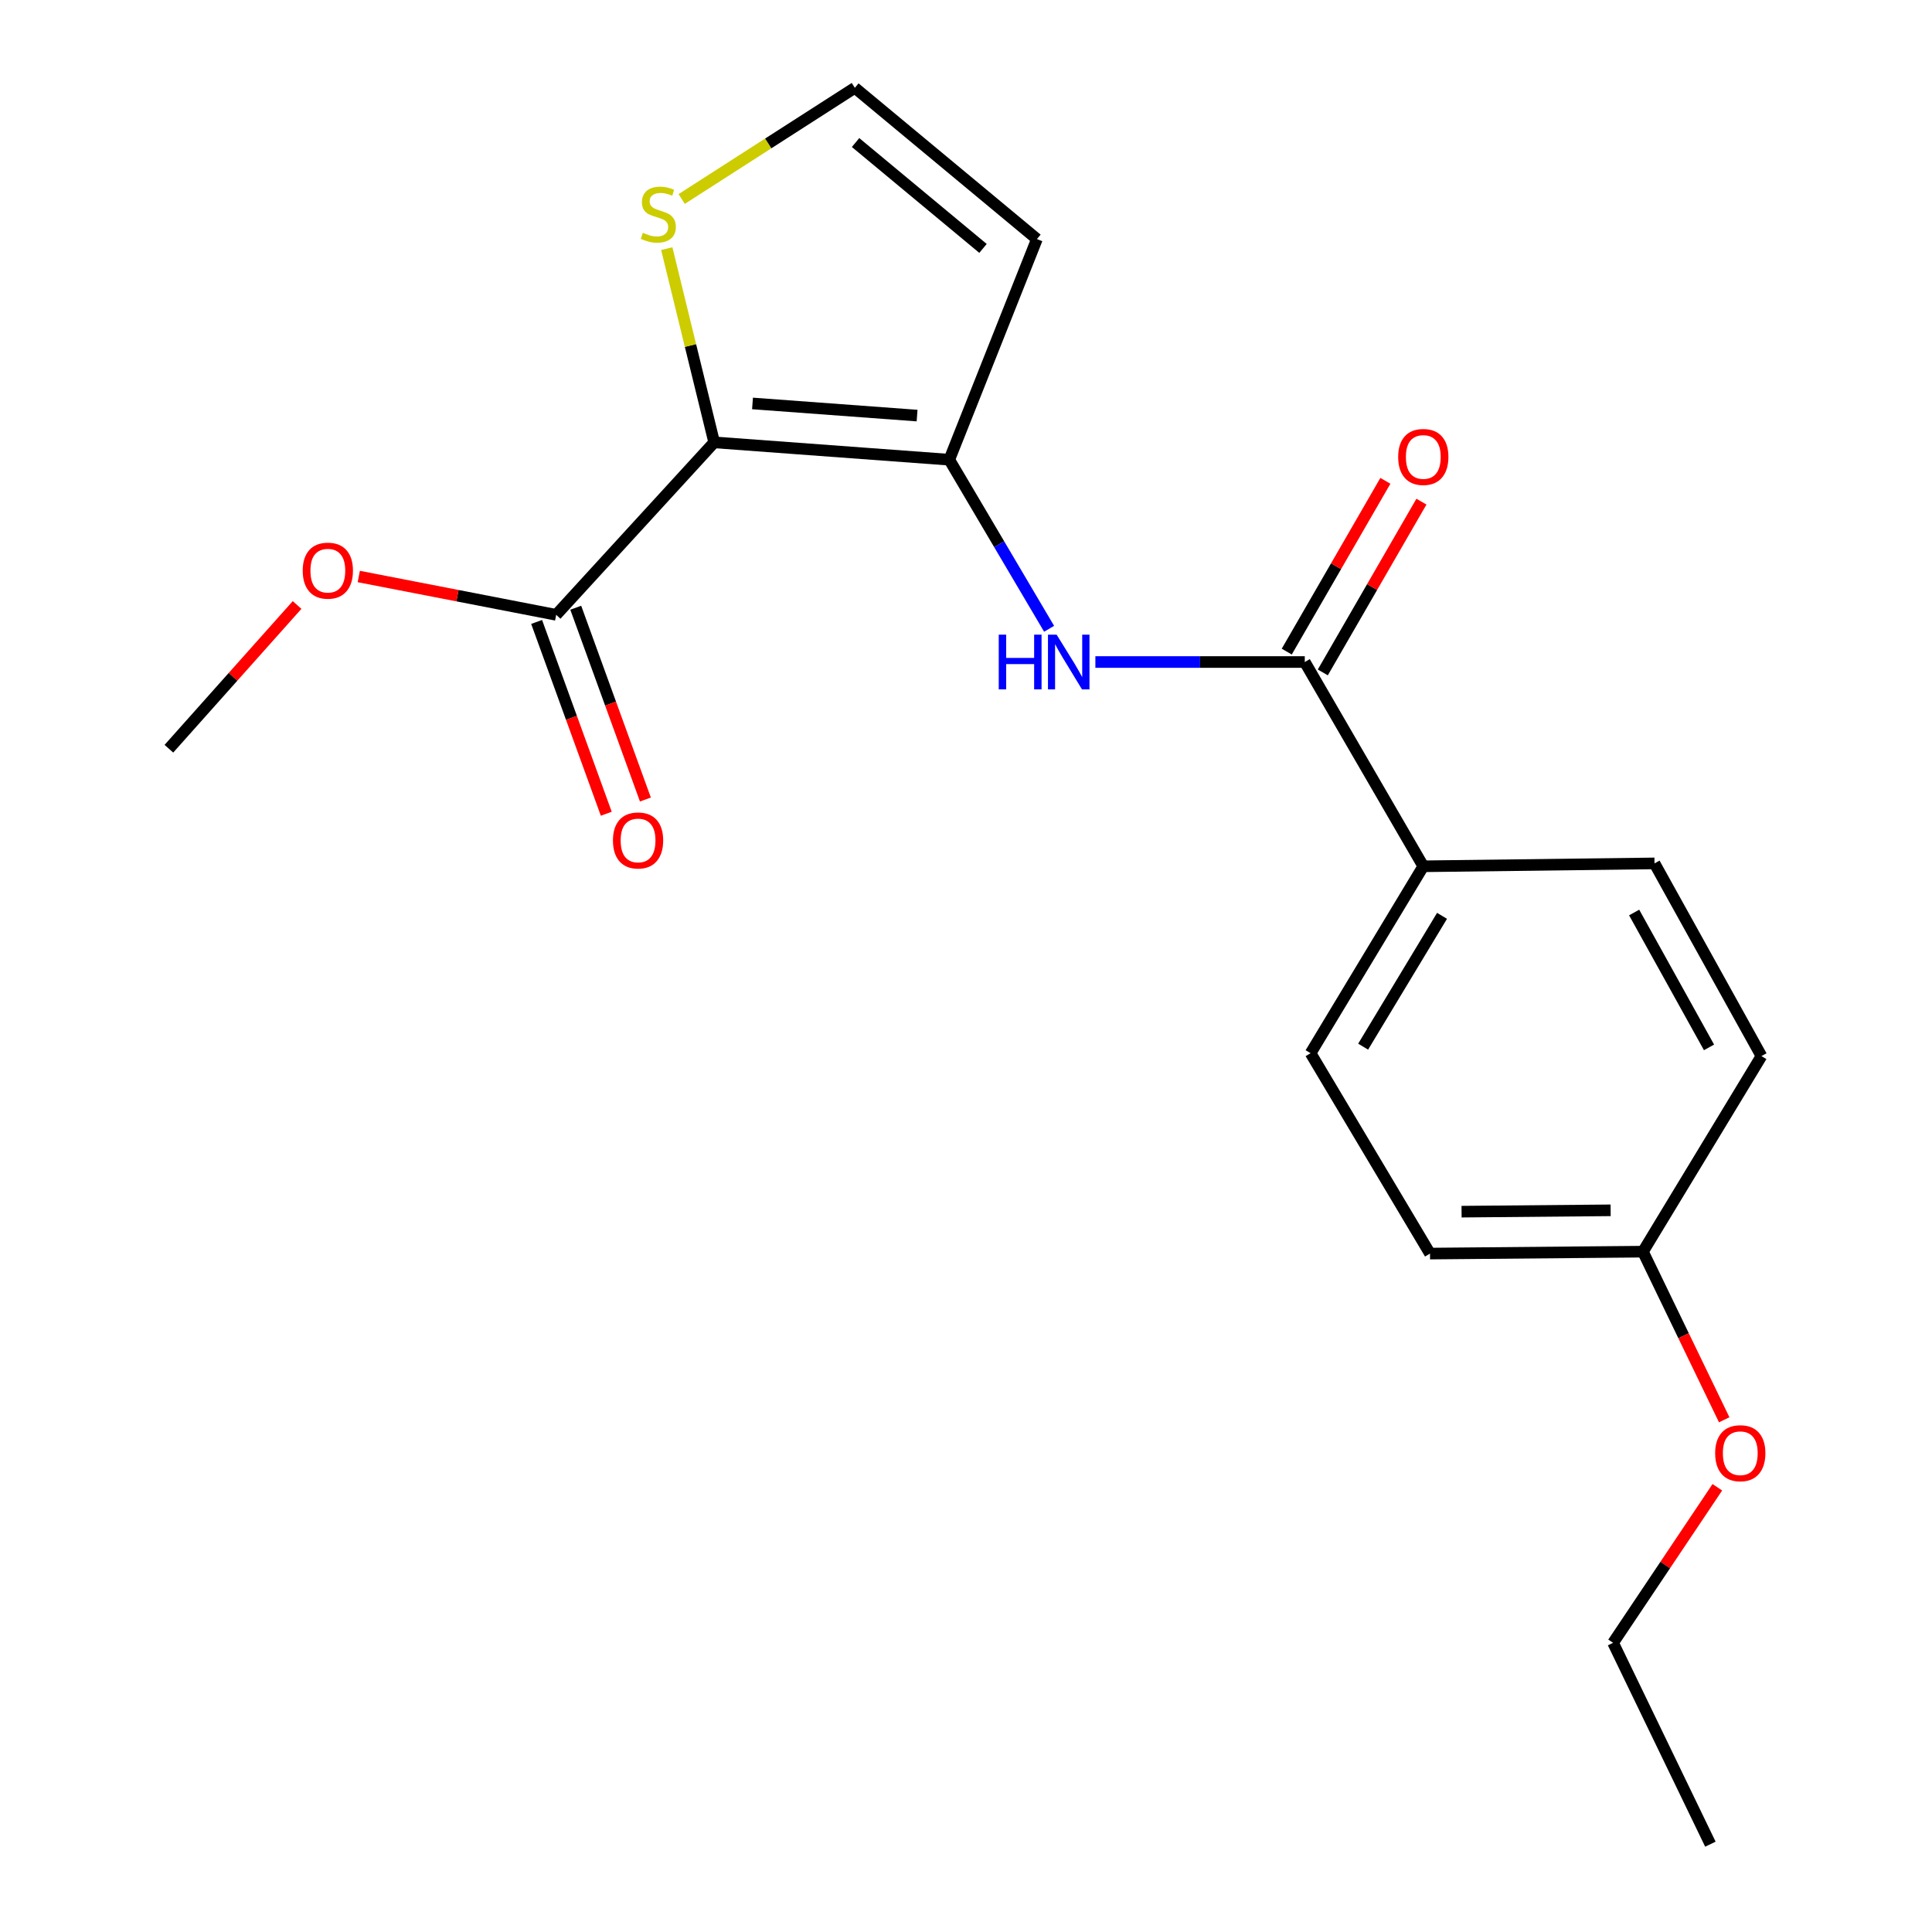 <?xml version='1.0' encoding='iso-8859-1'?>
<svg version='1.1' baseProfile='full'
              xmlns='http://www.w3.org/2000/svg'
                      xmlns:rdkit='http://www.rdkit.org/xml'
                      xmlns:xlink='http://www.w3.org/1999/xlink'
                  xml:space='preserve'
width='1000px' height='1000px' viewBox='0 0 1000 1000'>
<!-- END OF HEADER -->
<rect style='opacity:1.0;fill:#FFFFFF;stroke:none' width='1000' height='1000' x='0' y='0'> </rect>
<path class='bond-0' d='M 369.659,228.965 L 491.349,237.944' style='fill:none;fill-rule:evenodd;stroke:#000000;stroke-width:6px;stroke-linecap:butt;stroke-linejoin:miter;stroke-opacity:1' />
<path class='bond-0' d='M 389.498,208.822 L 474.682,215.107' style='fill:none;fill-rule:evenodd;stroke:#000000;stroke-width:6px;stroke-linecap:butt;stroke-linejoin:miter;stroke-opacity:1' />
<path class='bond-3' d='M 369.659,228.965 L 287.882,318.237' style='fill:none;fill-rule:evenodd;stroke:#000000;stroke-width:6px;stroke-linecap:butt;stroke-linejoin:miter;stroke-opacity:1' />
<path class='bond-4' d='M 369.659,228.965 L 357.391,178.829' style='fill:none;fill-rule:evenodd;stroke:#000000;stroke-width:6px;stroke-linecap:butt;stroke-linejoin:miter;stroke-opacity:1' />
<path class='bond-4' d='M 357.391,178.829 L 345.122,128.693' style='fill:none;fill-rule:evenodd;stroke:#CCCC00;stroke-width:6px;stroke-linecap:butt;stroke-linejoin:miter;stroke-opacity:1' />
<path class='bond-1' d='M 491.349,237.944 L 517.183,281.701' style='fill:none;fill-rule:evenodd;stroke:#000000;stroke-width:6px;stroke-linecap:butt;stroke-linejoin:miter;stroke-opacity:1' />
<path class='bond-1' d='M 517.183,281.701 L 543.016,325.459' style='fill:none;fill-rule:evenodd;stroke:#0000FF;stroke-width:6px;stroke-linecap:butt;stroke-linejoin:miter;stroke-opacity:1' />
<path class='bond-5' d='M 491.349,237.944 L 536.709,123.748' style='fill:none;fill-rule:evenodd;stroke:#000000;stroke-width:6px;stroke-linecap:butt;stroke-linejoin:miter;stroke-opacity:1' />
<path class='bond-2' d='M 566.965,342.659 L 621.158,342.659' style='fill:none;fill-rule:evenodd;stroke:#0000FF;stroke-width:6px;stroke-linecap:butt;stroke-linejoin:miter;stroke-opacity:1' />
<path class='bond-2' d='M 621.158,342.659 L 675.351,342.659' style='fill:none;fill-rule:evenodd;stroke:#000000;stroke-width:6px;stroke-linecap:butt;stroke-linejoin:miter;stroke-opacity:1' />
<path class='bond-7' d='M 675.351,342.659 L 736.693,448.391' style='fill:none;fill-rule:evenodd;stroke:#000000;stroke-width:6px;stroke-linecap:butt;stroke-linejoin:miter;stroke-opacity:1' />
<path class='bond-8' d='M 684.682,348.047 L 710.205,303.849' style='fill:none;fill-rule:evenodd;stroke:#000000;stroke-width:6px;stroke-linecap:butt;stroke-linejoin:miter;stroke-opacity:1' />
<path class='bond-8' d='M 710.205,303.849 L 735.729,259.65' style='fill:none;fill-rule:evenodd;stroke:#FF0000;stroke-width:6px;stroke-linecap:butt;stroke-linejoin:miter;stroke-opacity:1' />
<path class='bond-8' d='M 666.021,337.271 L 691.545,293.072' style='fill:none;fill-rule:evenodd;stroke:#000000;stroke-width:6px;stroke-linecap:butt;stroke-linejoin:miter;stroke-opacity:1' />
<path class='bond-8' d='M 691.545,293.072 L 717.068,248.874' style='fill:none;fill-rule:evenodd;stroke:#FF0000;stroke-width:6px;stroke-linecap:butt;stroke-linejoin:miter;stroke-opacity:1' />
<path class='bond-9' d='M 277.755,321.915 L 295.781,371.552' style='fill:none;fill-rule:evenodd;stroke:#000000;stroke-width:6px;stroke-linecap:butt;stroke-linejoin:miter;stroke-opacity:1' />
<path class='bond-9' d='M 295.781,371.552 L 313.806,421.189' style='fill:none;fill-rule:evenodd;stroke:#FF0000;stroke-width:6px;stroke-linecap:butt;stroke-linejoin:miter;stroke-opacity:1' />
<path class='bond-9' d='M 298.009,314.559 L 316.035,364.196' style='fill:none;fill-rule:evenodd;stroke:#000000;stroke-width:6px;stroke-linecap:butt;stroke-linejoin:miter;stroke-opacity:1' />
<path class='bond-9' d='M 316.035,364.196 L 334.061,413.833' style='fill:none;fill-rule:evenodd;stroke:#FF0000;stroke-width:6px;stroke-linecap:butt;stroke-linejoin:miter;stroke-opacity:1' />
<path class='bond-12' d='M 287.882,318.237 L 236.79,308.317' style='fill:none;fill-rule:evenodd;stroke:#000000;stroke-width:6px;stroke-linecap:butt;stroke-linejoin:miter;stroke-opacity:1' />
<path class='bond-12' d='M 236.79,308.317 L 185.698,298.396' style='fill:none;fill-rule:evenodd;stroke:#FF0000;stroke-width:6px;stroke-linecap:butt;stroke-linejoin:miter;stroke-opacity:1' />
<path class='bond-6' d='M 352.839,103.001 L 397.654,74.228' style='fill:none;fill-rule:evenodd;stroke:#CCCC00;stroke-width:6px;stroke-linecap:butt;stroke-linejoin:miter;stroke-opacity:1' />
<path class='bond-6' d='M 397.654,74.228 L 442.47,45.455' style='fill:none;fill-rule:evenodd;stroke:#000000;stroke-width:6px;stroke-linecap:butt;stroke-linejoin:miter;stroke-opacity:1' />
<path class='bond-20' d='M 536.709,123.748 L 442.47,45.455' style='fill:none;fill-rule:evenodd;stroke:#000000;stroke-width:6px;stroke-linecap:butt;stroke-linejoin:miter;stroke-opacity:1' />
<path class='bond-20' d='M 508.803,128.579 L 442.836,73.773' style='fill:none;fill-rule:evenodd;stroke:#000000;stroke-width:6px;stroke-linecap:butt;stroke-linejoin:miter;stroke-opacity:1' />
<path class='bond-10' d='M 736.693,448.391 L 678.356,545.133' style='fill:none;fill-rule:evenodd;stroke:#000000;stroke-width:6px;stroke-linecap:butt;stroke-linejoin:miter;stroke-opacity:1' />
<path class='bond-10' d='M 746.396,474.03 L 705.56,541.749' style='fill:none;fill-rule:evenodd;stroke:#000000;stroke-width:6px;stroke-linecap:butt;stroke-linejoin:miter;stroke-opacity:1' />
<path class='bond-11' d='M 736.693,448.391 L 856.372,446.894' style='fill:none;fill-rule:evenodd;stroke:#000000;stroke-width:6px;stroke-linecap:butt;stroke-linejoin:miter;stroke-opacity:1' />
<path class='bond-15' d='M 678.356,545.133 L 740.165,648.853' style='fill:none;fill-rule:evenodd;stroke:#000000;stroke-width:6px;stroke-linecap:butt;stroke-linejoin:miter;stroke-opacity:1' />
<path class='bond-14' d='M 856.372,446.894 L 911.728,546.629' style='fill:none;fill-rule:evenodd;stroke:#000000;stroke-width:6px;stroke-linecap:butt;stroke-linejoin:miter;stroke-opacity:1' />
<path class='bond-14' d='M 845.834,472.312 L 884.584,542.126' style='fill:none;fill-rule:evenodd;stroke:#000000;stroke-width:6px;stroke-linecap:butt;stroke-linejoin:miter;stroke-opacity:1' />
<path class='bond-18' d='M 153.769,313.138 L 120.594,350.339' style='fill:none;fill-rule:evenodd;stroke:#FF0000;stroke-width:6px;stroke-linecap:butt;stroke-linejoin:miter;stroke-opacity:1' />
<path class='bond-18' d='M 120.594,350.339 L 87.419,387.54' style='fill:none;fill-rule:evenodd;stroke:#000000;stroke-width:6px;stroke-linecap:butt;stroke-linejoin:miter;stroke-opacity:1' />
<path class='bond-13' d='M 850.386,647.86 L 911.728,546.629' style='fill:none;fill-rule:evenodd;stroke:#000000;stroke-width:6px;stroke-linecap:butt;stroke-linejoin:miter;stroke-opacity:1' />
<path class='bond-16' d='M 850.386,647.86 L 871.415,691.371' style='fill:none;fill-rule:evenodd;stroke:#000000;stroke-width:6px;stroke-linecap:butt;stroke-linejoin:miter;stroke-opacity:1' />
<path class='bond-16' d='M 871.415,691.371 L 892.443,734.881' style='fill:none;fill-rule:evenodd;stroke:#FF0000;stroke-width:6px;stroke-linecap:butt;stroke-linejoin:miter;stroke-opacity:1' />
<path class='bond-21' d='M 850.386,647.86 L 740.165,648.853' style='fill:none;fill-rule:evenodd;stroke:#000000;stroke-width:6px;stroke-linecap:butt;stroke-linejoin:miter;stroke-opacity:1' />
<path class='bond-21' d='M 833.659,626.461 L 756.504,627.157' style='fill:none;fill-rule:evenodd;stroke:#000000;stroke-width:6px;stroke-linecap:butt;stroke-linejoin:miter;stroke-opacity:1' />
<path class='bond-17' d='M 888.889,769.812 L 861.91,810.067' style='fill:none;fill-rule:evenodd;stroke:#FF0000;stroke-width:6px;stroke-linecap:butt;stroke-linejoin:miter;stroke-opacity:1' />
<path class='bond-17' d='M 861.91,810.067 L 834.931,850.322' style='fill:none;fill-rule:evenodd;stroke:#000000;stroke-width:6px;stroke-linecap:butt;stroke-linejoin:miter;stroke-opacity:1' />
<path class='bond-19' d='M 834.931,850.322 L 885.295,954.545' style='fill:none;fill-rule:evenodd;stroke:#000000;stroke-width:6px;stroke-linecap:butt;stroke-linejoin:miter;stroke-opacity:1' />
<path  class='atom-2' d='M 516.95 328.499
L 520.79 328.499
L 520.79 340.539
L 535.27 340.539
L 535.27 328.499
L 539.11 328.499
L 539.11 356.819
L 535.27 356.819
L 535.27 343.739
L 520.79 343.739
L 520.79 356.819
L 516.95 356.819
L 516.95 328.499
' fill='#0000FF'/>
<path  class='atom-2' d='M 546.91 328.499
L 556.19 343.499
Q 557.11 344.979, 558.59 347.659
Q 560.07 350.339, 560.15 350.499
L 560.15 328.499
L 563.91 328.499
L 563.91 356.819
L 560.03 356.819
L 550.07 340.419
Q 548.91 338.499, 547.67 336.299
Q 546.47 334.099, 546.11 333.419
L 546.11 356.819
L 542.43 356.819
L 542.43 328.499
L 546.91 328.499
' fill='#0000FF'/>
<path  class='atom-5' d='M 332.736 120.491
Q 333.056 120.611, 334.376 121.171
Q 335.696 121.731, 337.136 122.091
Q 338.616 122.411, 340.056 122.411
Q 342.736 122.411, 344.296 121.131
Q 345.856 119.811, 345.856 117.531
Q 345.856 115.971, 345.056 115.011
Q 344.296 114.051, 343.096 113.531
Q 341.896 113.011, 339.896 112.411
Q 337.376 111.651, 335.856 110.931
Q 334.376 110.211, 333.296 108.691
Q 332.256 107.171, 332.256 104.611
Q 332.256 101.051, 334.656 98.851
Q 337.096 96.651, 341.896 96.651
Q 345.176 96.651, 348.896 98.211
L 347.976 101.291
Q 344.576 99.891, 342.016 99.891
Q 339.256 99.891, 337.736 101.051
Q 336.216 102.171, 336.256 104.131
Q 336.256 105.651, 337.016 106.571
Q 337.816 107.491, 338.936 108.011
Q 340.096 108.531, 342.016 109.131
Q 344.576 109.931, 346.096 110.731
Q 347.616 111.531, 348.696 113.171
Q 349.816 114.771, 349.816 117.531
Q 349.816 121.451, 347.176 123.571
Q 344.576 125.651, 340.216 125.651
Q 337.696 125.651, 335.776 125.091
Q 333.896 124.571, 331.656 123.651
L 332.736 120.491
' fill='#CCCC00'/>
<path  class='atom-9' d='M 723.693 236.516
Q 723.693 229.716, 727.053 225.916
Q 730.413 222.116, 736.693 222.116
Q 742.973 222.116, 746.333 225.916
Q 749.693 229.716, 749.693 236.516
Q 749.693 243.396, 746.293 247.316
Q 742.893 251.196, 736.693 251.196
Q 730.453 251.196, 727.053 247.316
Q 723.693 243.436, 723.693 236.516
M 736.693 247.996
Q 741.013 247.996, 743.333 245.116
Q 745.693 242.196, 745.693 236.516
Q 745.693 230.956, 743.333 228.156
Q 741.013 225.316, 736.693 225.316
Q 732.373 225.316, 730.013 228.116
Q 727.693 230.916, 727.693 236.516
Q 727.693 242.236, 730.013 245.116
Q 732.373 247.996, 736.693 247.996
' fill='#FF0000'/>
<path  class='atom-10' d='M 317.261 435.015
Q 317.261 428.215, 320.621 424.415
Q 323.981 420.615, 330.261 420.615
Q 336.541 420.615, 339.901 424.415
Q 343.261 428.215, 343.261 435.015
Q 343.261 441.895, 339.861 445.815
Q 336.461 449.695, 330.261 449.695
Q 324.021 449.695, 320.621 445.815
Q 317.261 441.935, 317.261 435.015
M 330.261 446.495
Q 334.581 446.495, 336.901 443.615
Q 339.261 440.695, 339.261 435.015
Q 339.261 429.455, 336.901 426.655
Q 334.581 423.815, 330.261 423.815
Q 325.941 423.815, 323.581 426.615
Q 321.261 429.415, 321.261 435.015
Q 321.261 440.735, 323.581 443.615
Q 325.941 446.495, 330.261 446.495
' fill='#FF0000'/>
<path  class='atom-13' d='M 156.688 295.368
Q 156.688 288.568, 160.048 284.768
Q 163.408 280.968, 169.688 280.968
Q 175.968 280.968, 179.328 284.768
Q 182.688 288.568, 182.688 295.368
Q 182.688 302.248, 179.288 306.168
Q 175.888 310.048, 169.688 310.048
Q 163.448 310.048, 160.048 306.168
Q 156.688 302.288, 156.688 295.368
M 169.688 306.848
Q 174.008 306.848, 176.328 303.968
Q 178.688 301.048, 178.688 295.368
Q 178.688 289.808, 176.328 287.008
Q 174.008 284.168, 169.688 284.168
Q 165.368 284.168, 163.008 286.968
Q 160.688 289.768, 160.688 295.368
Q 160.688 301.088, 163.008 303.968
Q 165.368 306.848, 169.688 306.848
' fill='#FF0000'/>
<path  class='atom-17' d='M 887.762 752.176
Q 887.762 745.376, 891.122 741.576
Q 894.482 737.776, 900.762 737.776
Q 907.042 737.776, 910.402 741.576
Q 913.762 745.376, 913.762 752.176
Q 913.762 759.056, 910.362 762.976
Q 906.962 766.856, 900.762 766.856
Q 894.522 766.856, 891.122 762.976
Q 887.762 759.096, 887.762 752.176
M 900.762 763.656
Q 905.082 763.656, 907.402 760.776
Q 909.762 757.856, 909.762 752.176
Q 909.762 746.616, 907.402 743.816
Q 905.082 740.976, 900.762 740.976
Q 896.442 740.976, 894.082 743.776
Q 891.762 746.576, 891.762 752.176
Q 891.762 757.896, 894.082 760.776
Q 896.442 763.656, 900.762 763.656
' fill='#FF0000'/>
</svg>
